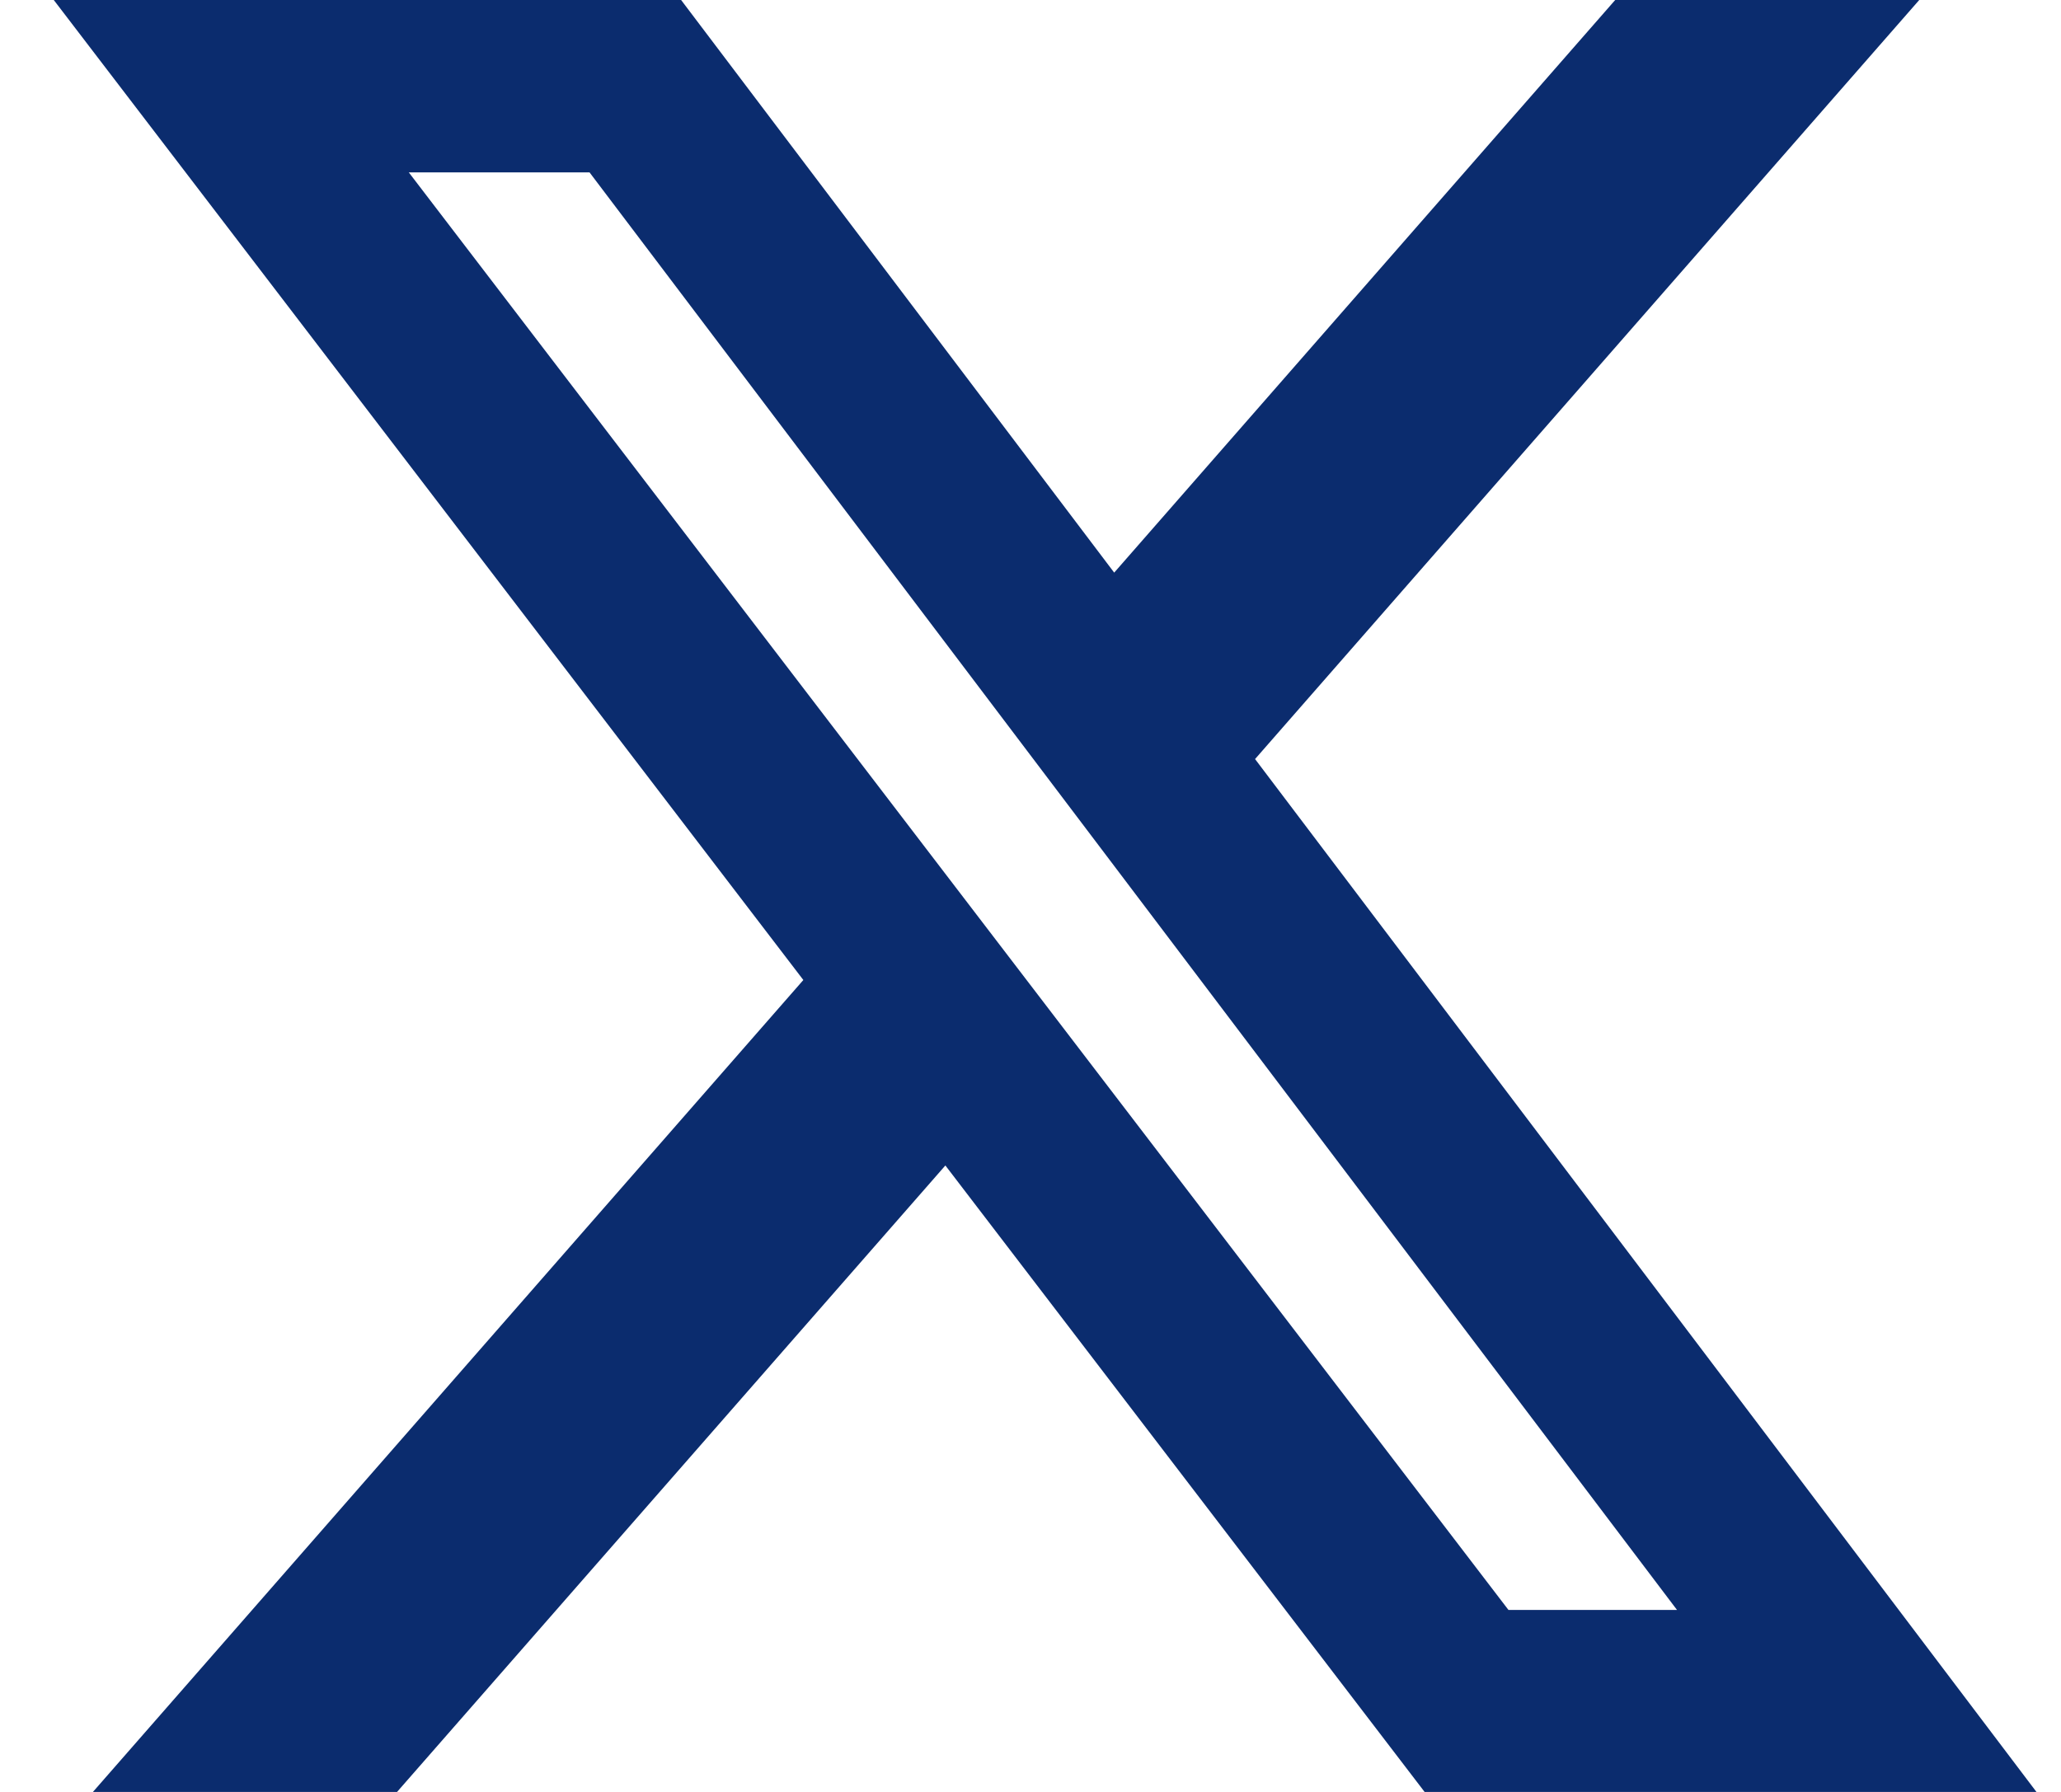<svg width="23" height="20" viewBox="0 0 23 20" fill="none" xmlns="http://www.w3.org/2000/svg">
<path d="M18.025 0H21.418L14.006 8.472L22.726 20H15.898L10.55 13.008L4.431 20H1.037L8.965 10.938L0.6 0H7.601L12.434 6.391L18.025 0ZM16.834 17.969H18.715L6.579 1.924H4.562L16.834 17.969Z" fill="#0B2C6E"/>
</svg>
